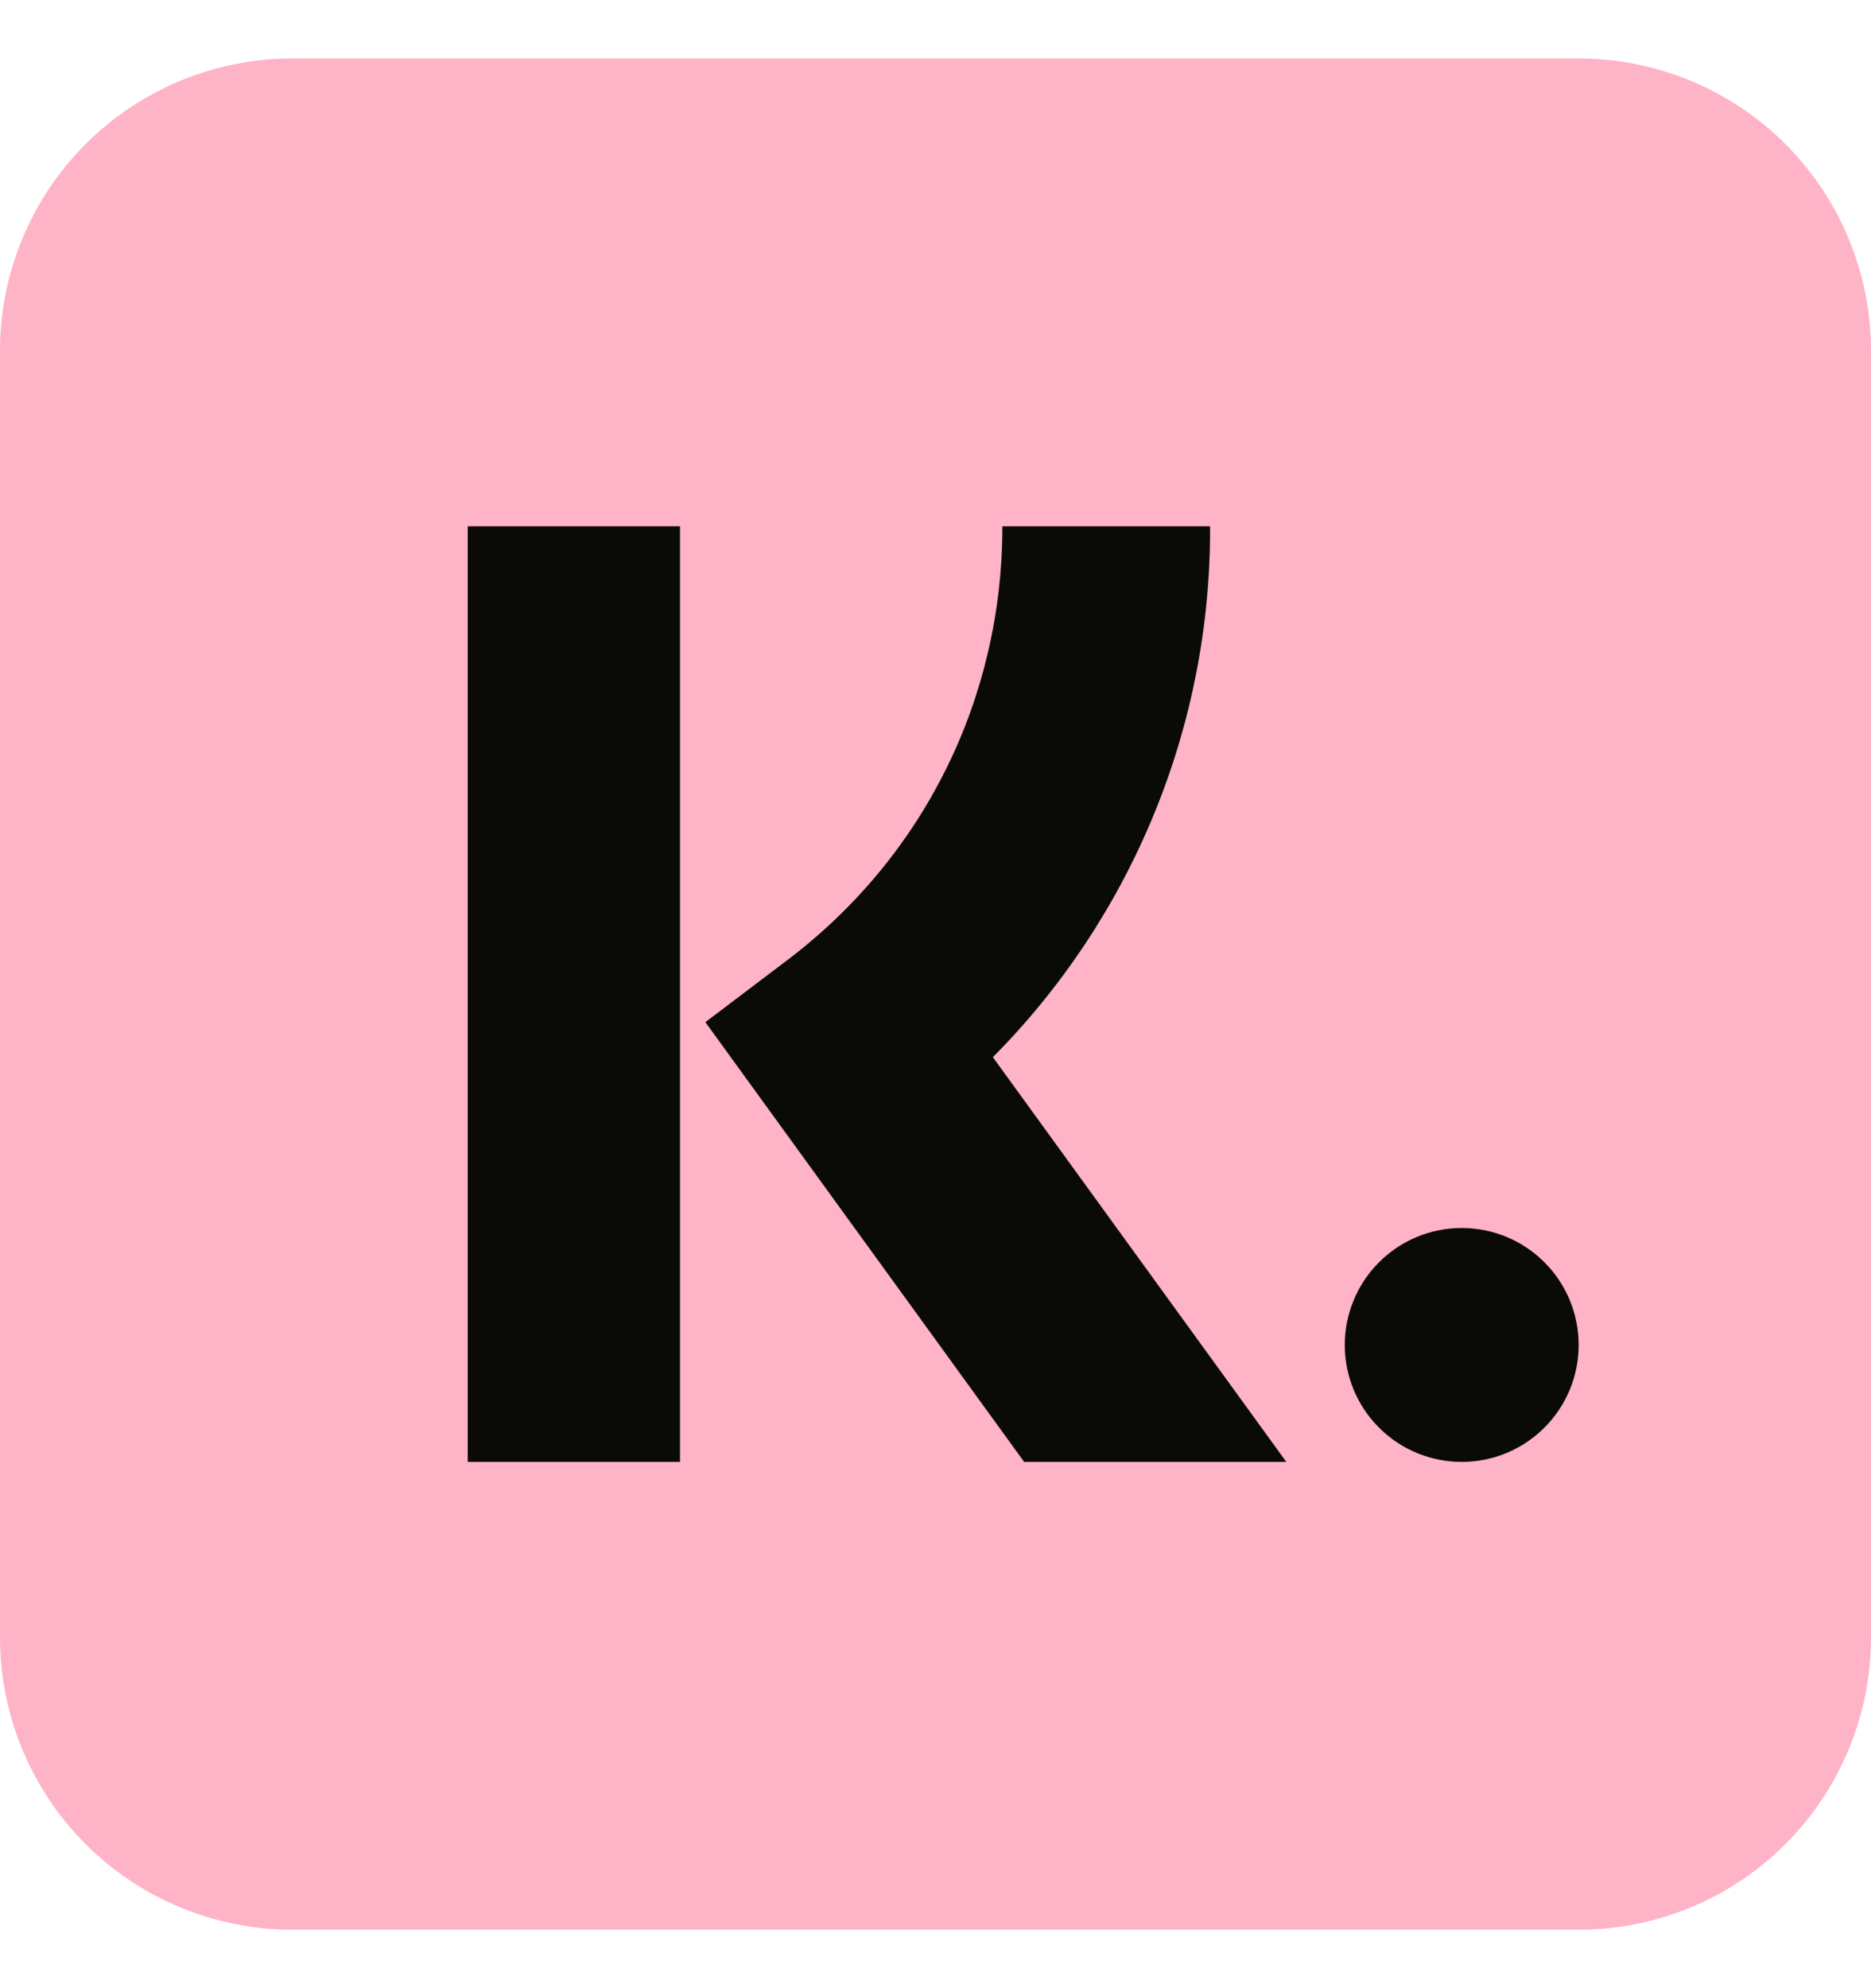 <svg width="16" height="17" viewBox="0 0 16 17" fill="none" xmlns="http://www.w3.org/2000/svg">
<path d="M0 3C0 2.337 0.263 1.701 0.732 1.232C1.201 0.763 1.837 0.5 2.5 0.5L13.5 0.5C14.163 0.5 14.799 0.763 15.268 1.232C15.737 1.701 16 2.337 16 3V14C16 14.663 15.737 15.299 15.268 15.768C14.799 16.237 14.163 16.5 13.5 16.5H2.5C1.837 16.5 1.201 16.237 0.732 15.768C0.263 15.299 0 14.663 0 14L0 3Z" fill="#FFB3C7"/>
<path fill-rule="evenodd" clip-rule="evenodd" d="M5.815 12.5H4V4.5H5.815V12.5ZM8.49 9.04C9.083 8.443 9.552 7.734 9.871 6.955C10.19 6.176 10.352 5.342 10.348 4.5H8.572C8.572 5.972 7.902 7.323 6.736 8.207L6.032 8.74L8.758 12.5H11L8.491 9.04H8.49ZM12.5 10.5C12.235 10.5 11.98 10.605 11.793 10.793C11.605 10.98 11.5 11.235 11.5 11.5C11.5 11.765 11.605 12.02 11.793 12.207C11.98 12.395 12.235 12.5 12.5 12.5C12.765 12.5 13.02 12.395 13.207 12.207C13.395 12.02 13.5 11.765 13.5 11.5C13.5 11.235 13.395 10.98 13.207 10.793C13.02 10.605 12.765 10.5 12.5 10.5Z" fill="#0A0B09"/>
</svg>
